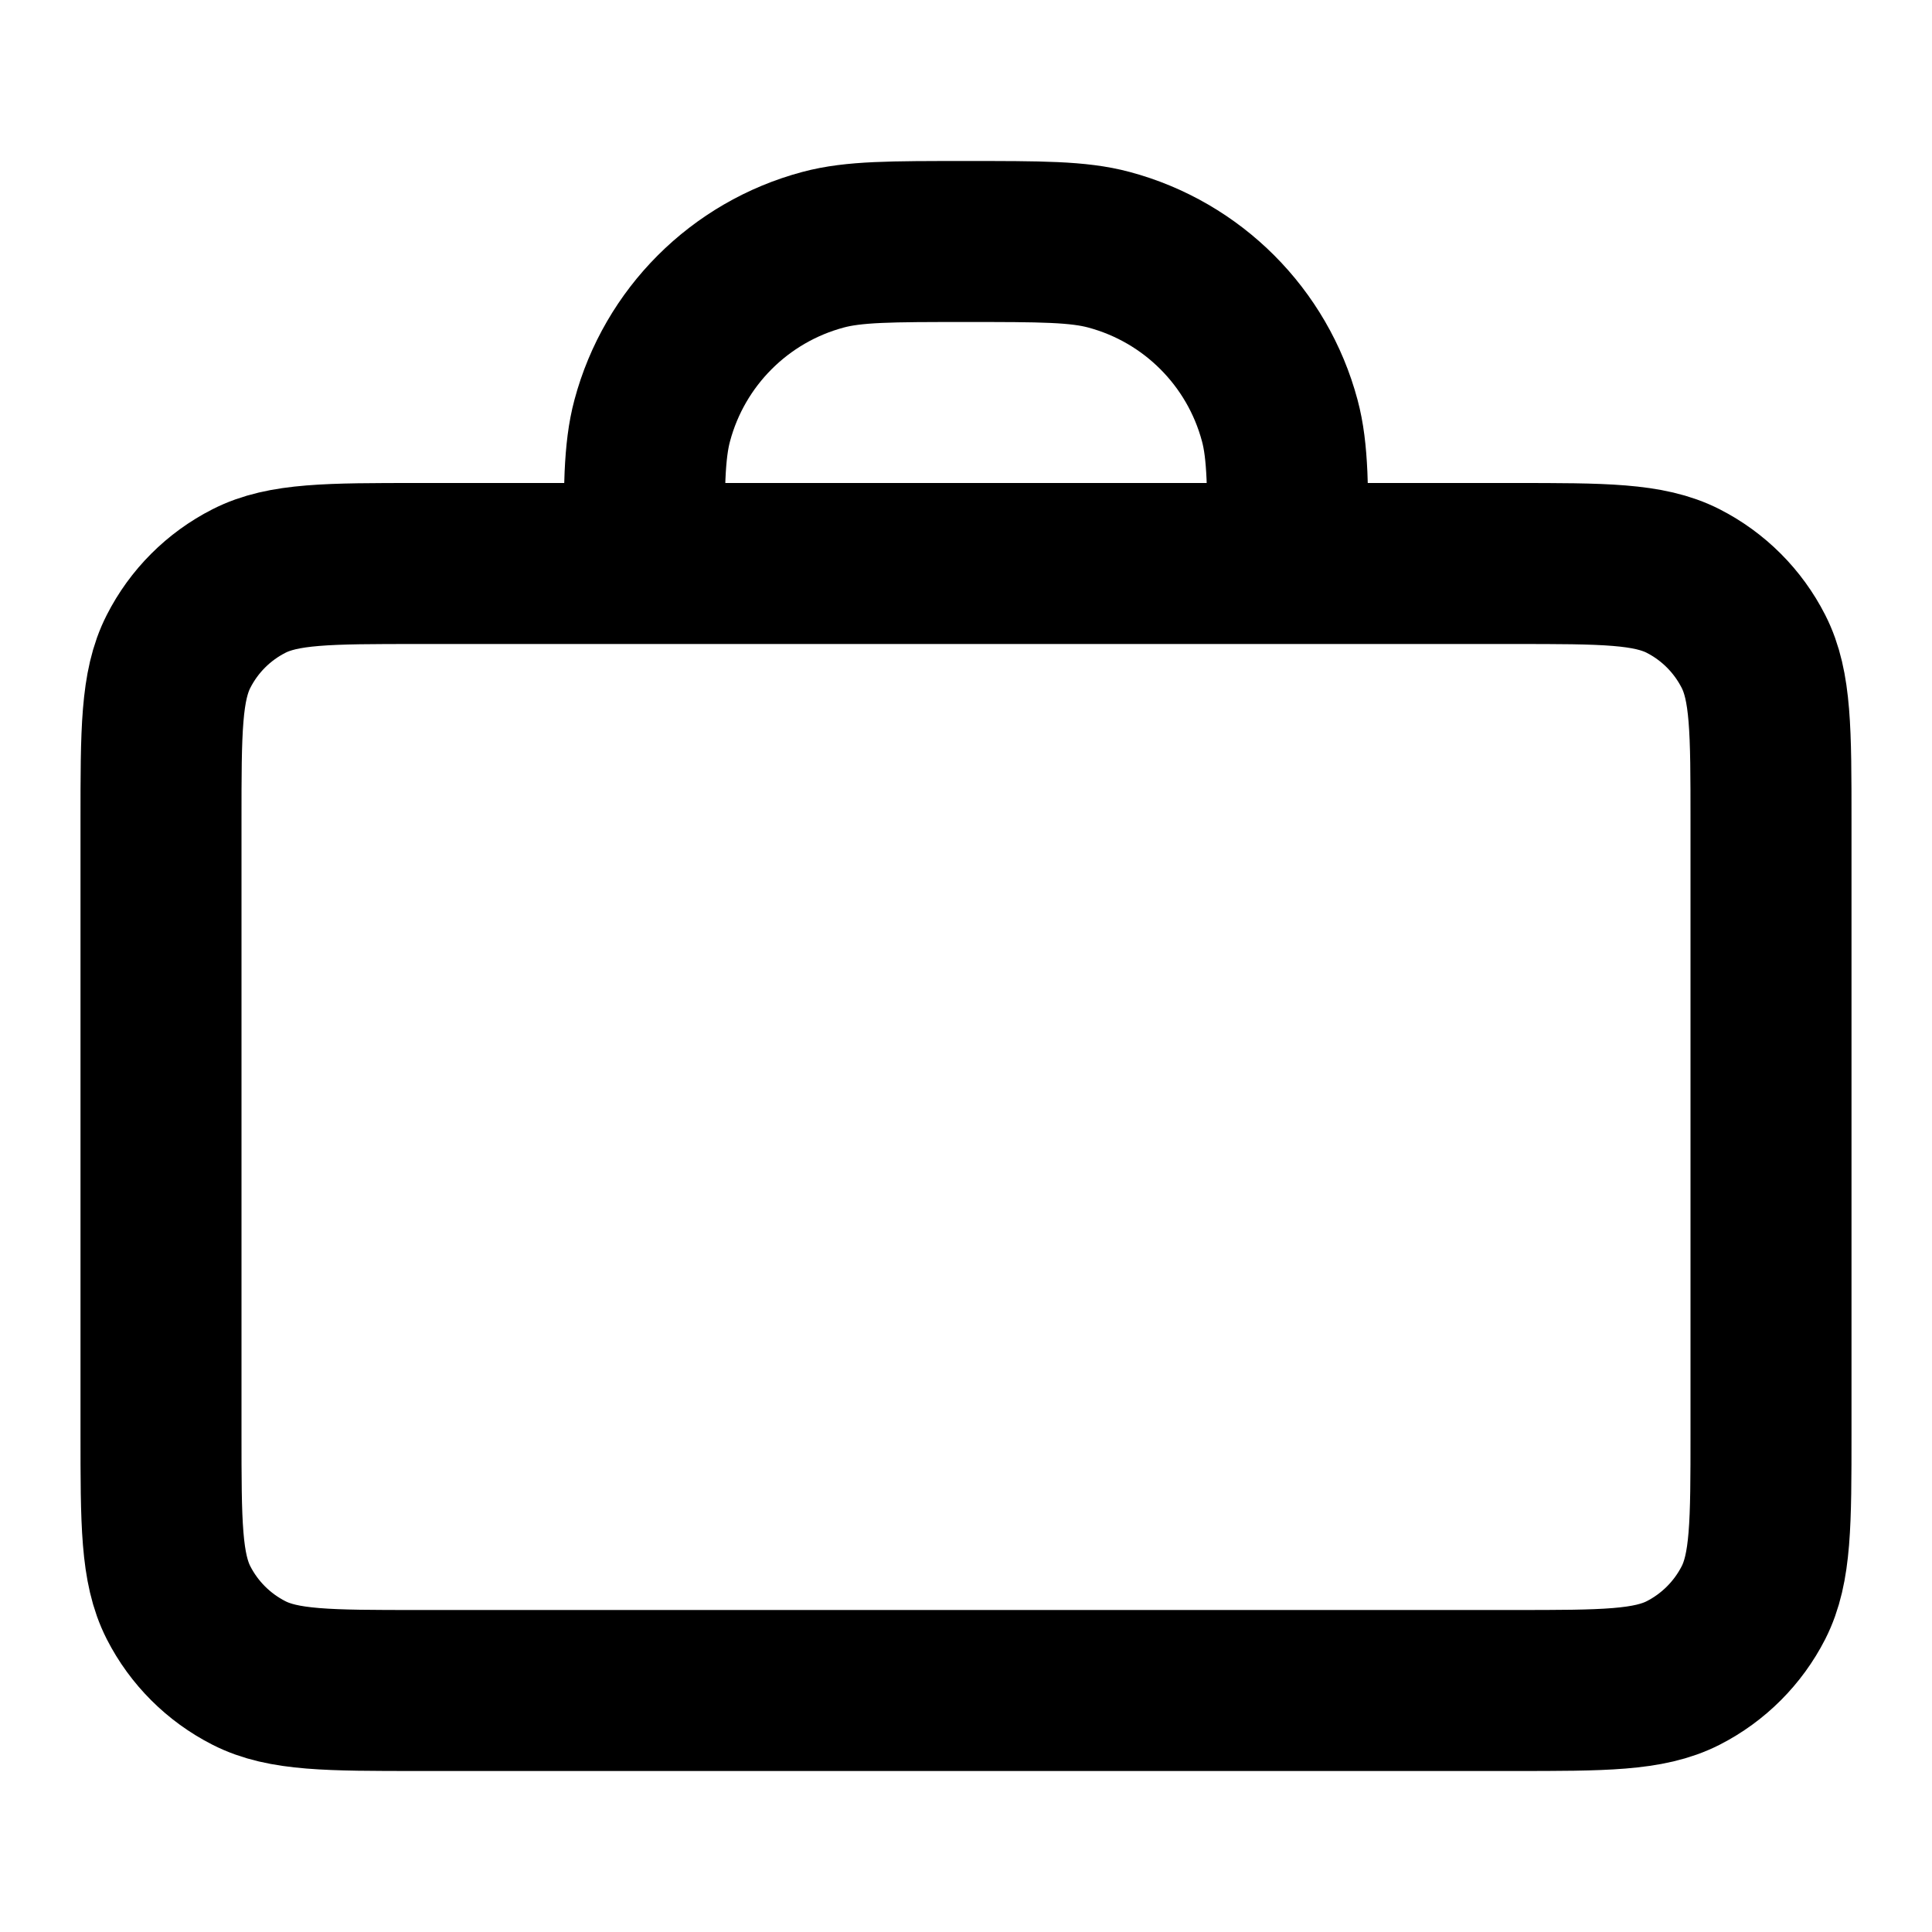 <svg width="15" height="15" viewBox="0 0 15 15" fill="none" xmlns="http://www.w3.org/2000/svg">
<path d="M10 4.375C10 3.794 10 3.503 9.936 3.265C9.763 2.618 9.257 2.112 8.61 1.939C8.372 1.875 8.081 1.875 7.5 1.875C6.919 1.875 6.628 1.875 6.39 1.939C5.743 2.112 5.237 2.618 5.064 3.265C5 3.503 5 3.794 5 4.375M3.25 13.125H11.75C12.45 13.125 12.8 13.125 13.068 12.989C13.303 12.869 13.494 12.678 13.614 12.443C13.75 12.175 13.75 11.825 13.75 11.125V6.375C13.75 5.675 13.75 5.325 13.614 5.058C13.494 4.822 13.303 4.631 13.068 4.511C12.8 4.375 12.45 4.375 11.75 4.375H3.25C2.55 4.375 2.2 4.375 1.933 4.511C1.697 4.631 1.506 4.822 1.386 5.058C1.25 5.325 1.25 5.675 1.25 6.375V11.125C1.25 11.825 1.25 12.175 1.386 12.443C1.506 12.678 1.697 12.869 1.933 12.989C2.2 13.125 2.55 13.125 3.25 13.125Z" stroke="black" stroke-width="1.25" stroke-linecap="round" stroke-linejoin="round"/>
</svg>

